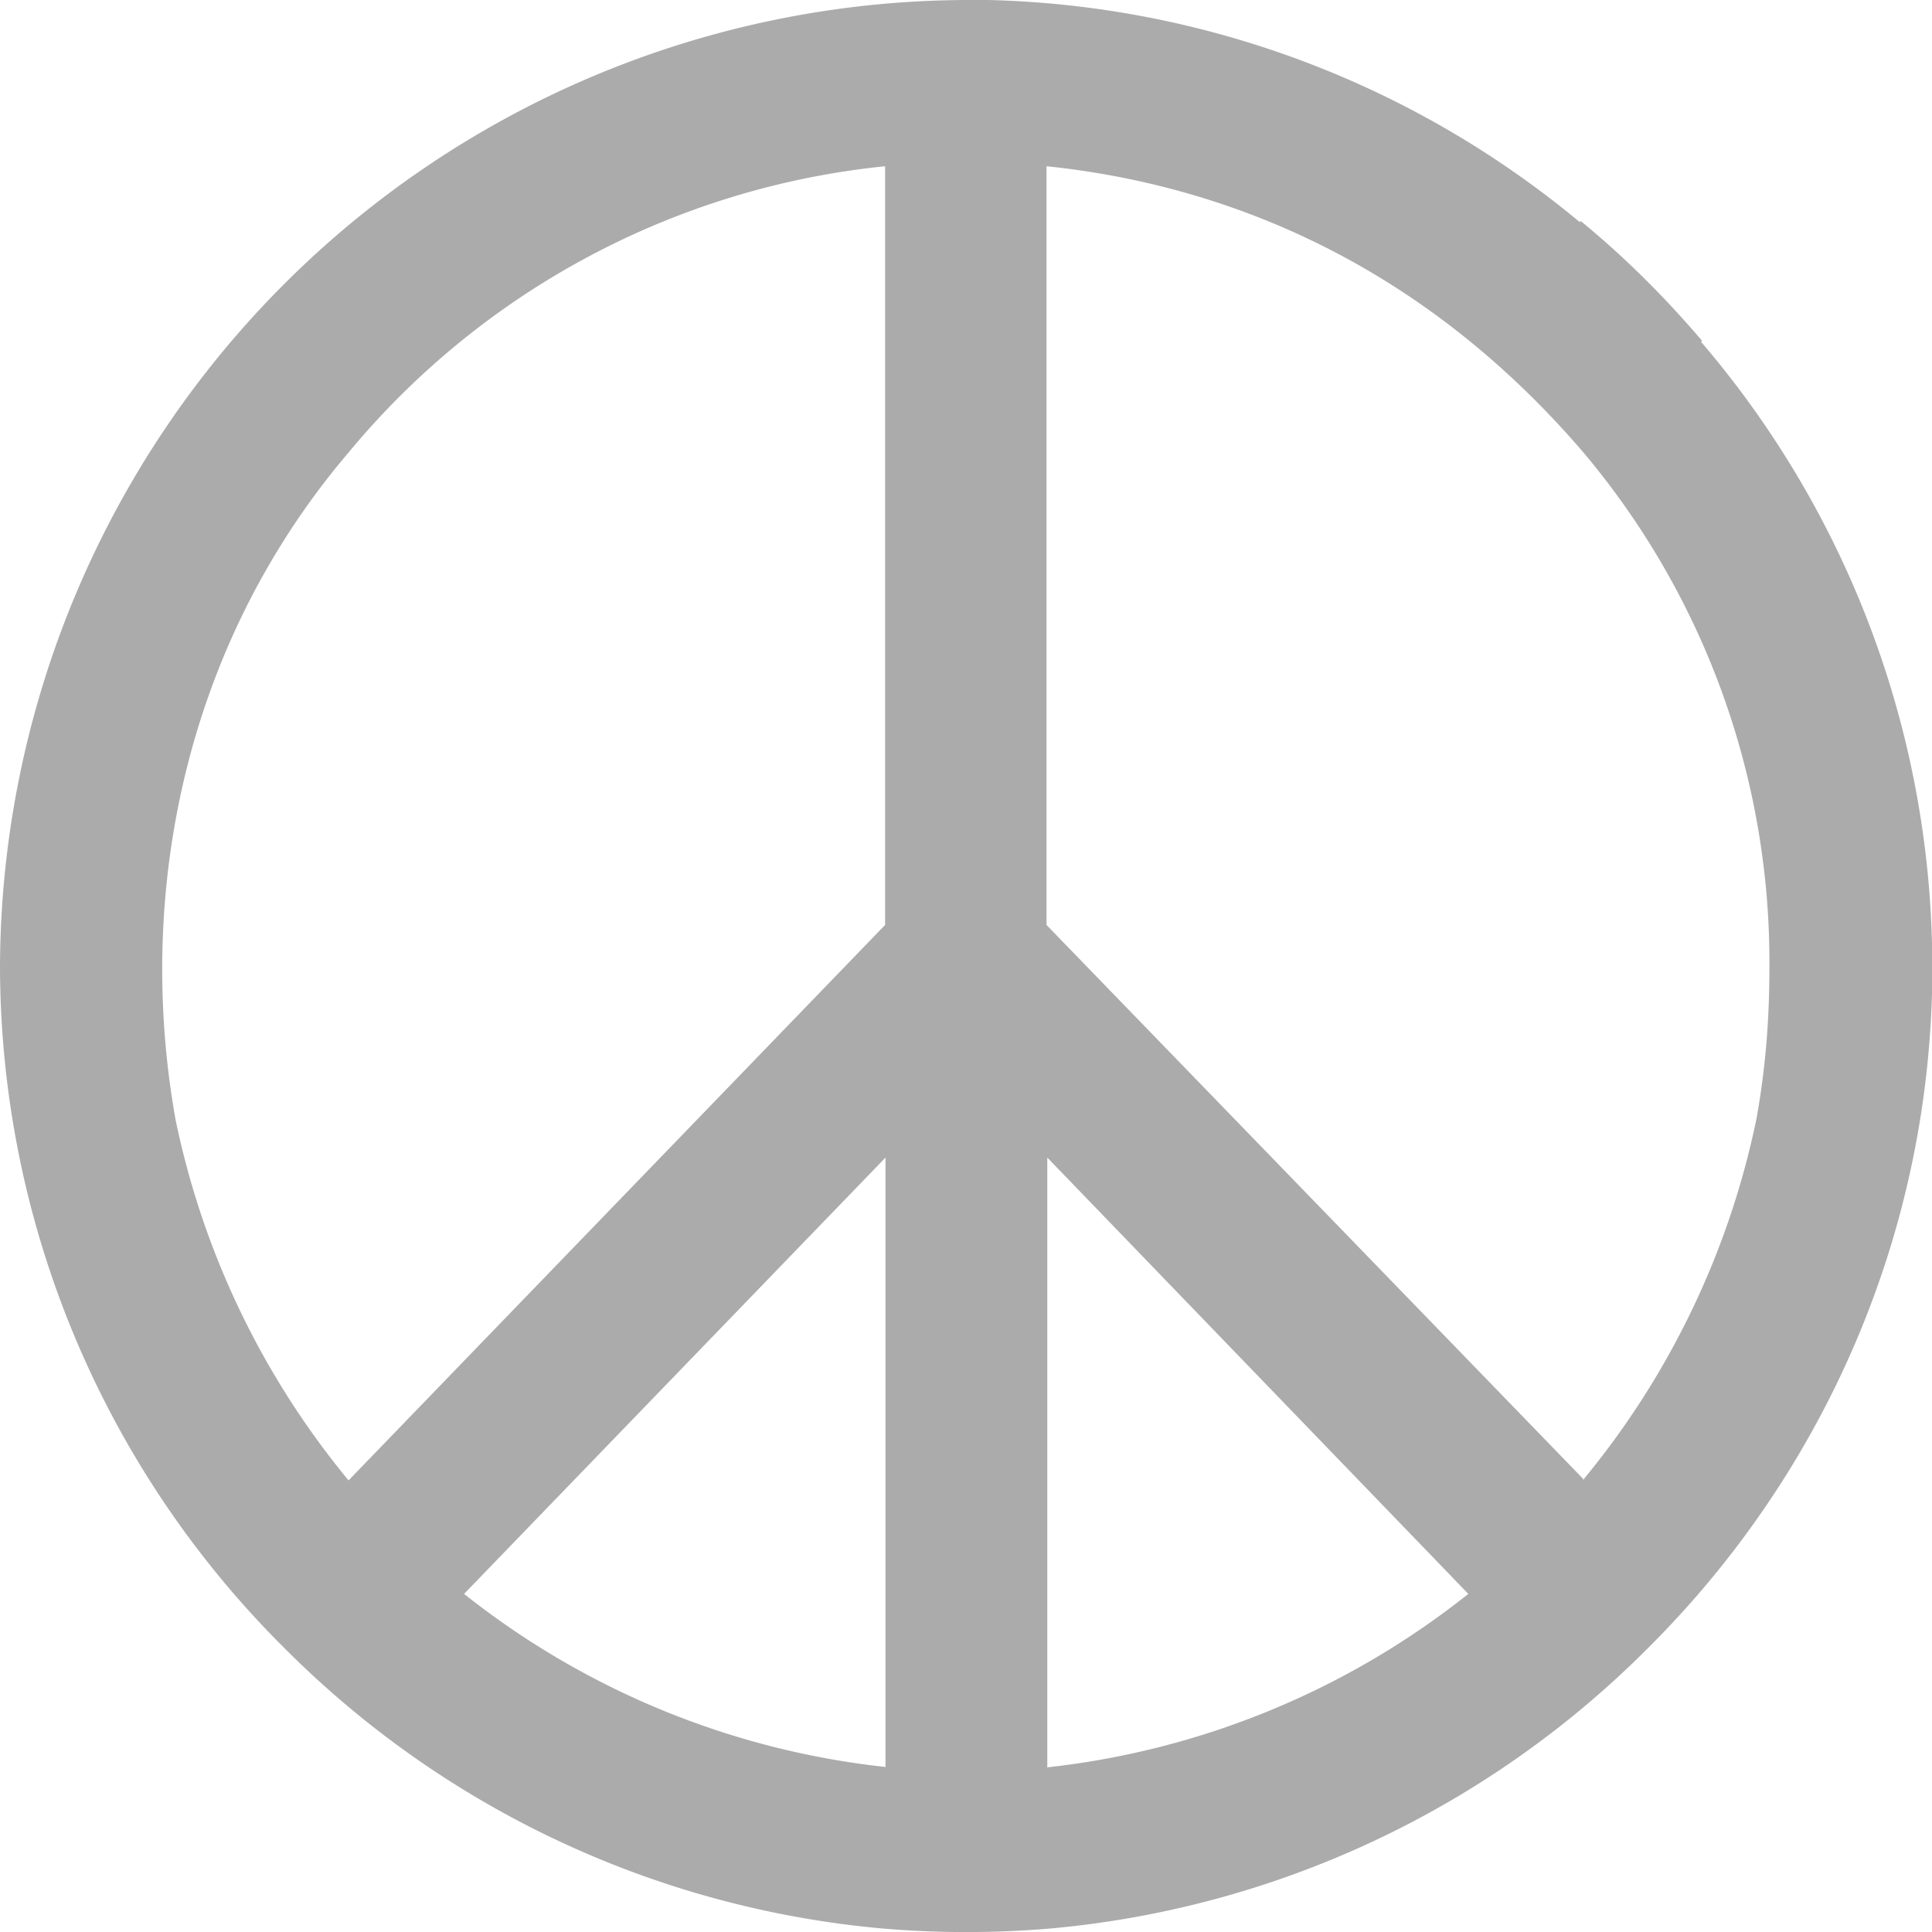 <!DOCTYPE svg PUBLIC "-//W3C//DTD SVG 1.1//EN" "http://www.w3.org/Graphics/SVG/1.1/DTD/svg11.dtd"><svg viewBox="0 0 48 48" xmlns="http://www.w3.org/2000/svg" fill-rule="evenodd" clip-rule="evenodd" stroke-linejoin="round" stroke-miterlimit="2"><path d="M24.14 0H24.55a23.87 23.87 0 0114.7 5.52l.02-.03c1.1.9 2.1 1.9 3.02 2.98l-.03.02A23.87 23.87 0 0148 23.44V23.8l.01.06V24c0 6.6-2.7 12.6-7.06 16.94a23.98 23.98 0 01-14.82 6.97 24.52 24.52 0 01-4.24 0 23.99 23.99 0 01-14.83-6.97A23.92 23.92 0 010 24 24.1 24.1 0 0124 0h.14zM22 43.9a20.38 20.38 0 01-10.47-4.3l10.47-10.84V43.9zm4.02 0V28.76L36.48 39.6a20.37 20.37 0 01-10.47 4.31zm13.34-7.13L26 22.98V4.13c4.53.47 9.34 2.45 13.33 7.1a19.65 19.65 0 014.63 12.85c0 1.26-.1 2.52-.33 3.76a20.59 20.59 0 01-4.3 8.93zM21.99 22.98L8.66 36.78a20.61 20.61 0 01-4.3-8.97 21.3 21.3 0 01-.33-3.72c0-4.56 1.47-9.14 4.64-12.86a19.92 19.92 0 0113.32-7.1v18.85z" fill="#ababab"/></svg>